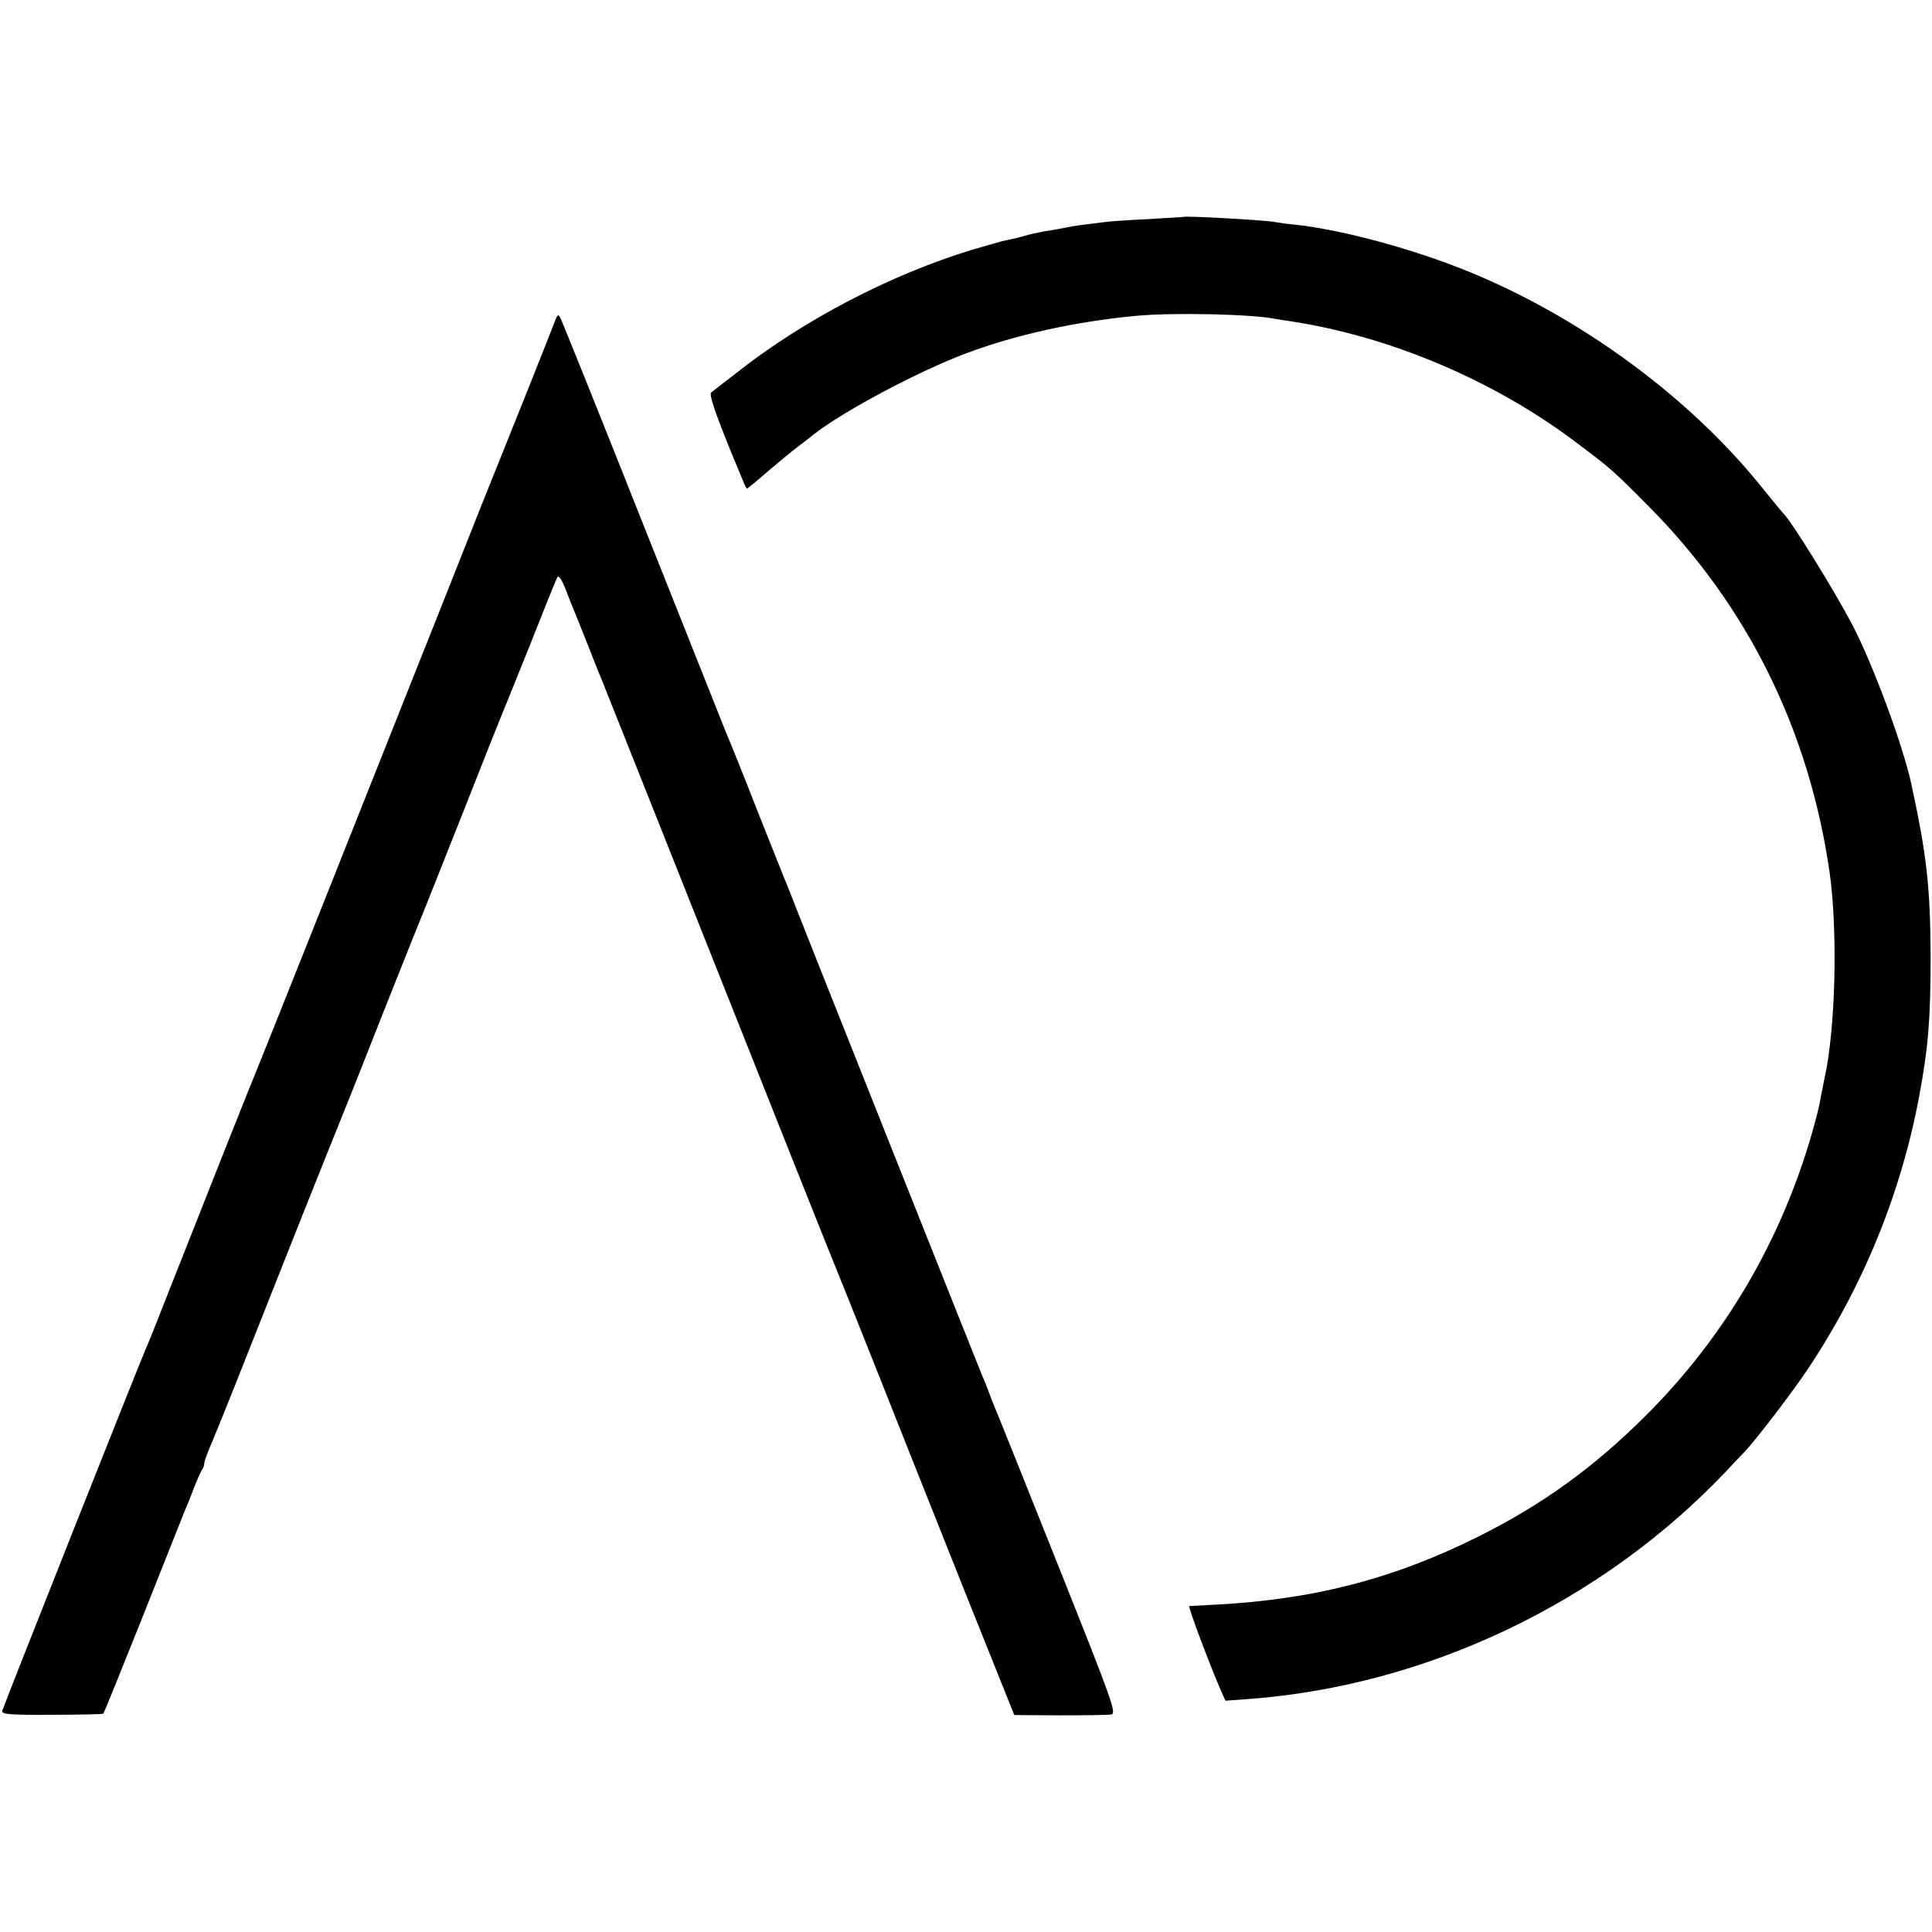 <?xml version="1.0" standalone="no"?>
<!DOCTYPE svg PUBLIC "-//W3C//DTD SVG 20010904//EN"
 "http://www.w3.org/TR/2001/REC-SVG-20010904/DTD/svg10.dtd">
<svg version="1.0" xmlns="http://www.w3.org/2000/svg"
 width="700pt" height="700pt" viewBox="0 0 700 700"
 preserveAspectRatio="xMidYMid meet">
<g transform="translate(0,700) scale(0.1,-0.1)"
fill="#000000" stroke="none">
<path d="M4287 6214 c-1 0 -58 -4 -127 -8 -69 -3 -141 -8 -160 -11 -19 -2 -55
-7 -80 -10 -25 -3 -52 -8 -60 -10 -8 -2 -33 -6 -55 -10 -22 -3 -58 -10 -80
-16 -38 -11 -49 -13 -95 -23 -11 -3 -60 -17 -108 -31 -295 -90 -610 -254 -851
-444 -47 -36 -89 -69 -94 -73 -10 -6 18 -85 85 -248 8 -19 21 -50 28 -67 7
-18 14 -33 17 -33 2 0 36 28 76 63 40 34 87 73 106 87 18 14 45 34 59 46 106
83 376 227 548 292 178 68 404 118 625 138 131 12 410 6 498 -11 10 -2 36 -6
57 -9 361 -55 739 -215 1036 -440 125 -94 131 -99 260 -229 360 -362 582 -811
657 -1327 30 -213 22 -568 -19 -750 -5 -25 -12 -59 -15 -76 -2 -17 -16 -71
-30 -120 -112 -390 -316 -737 -599 -1020 -189 -189 -374 -323 -605 -439 -313
-157 -610 -233 -976 -250 -38 -2 -73 -4 -76 -4 -6 -1 81 -231 116 -309 l15
-34 83 6 c647 48 1279 349 1731 825 28 30 58 62 68 72 40 42 170 212 225 294
203 303 341 641 407 995 33 178 41 281 41 505 -1 250 -14 367 -70 625 -31 142
-139 433 -213 575 -66 126 -225 383 -251 405 -3 3 -40 48 -82 100 -277 343
-701 645 -1130 804 -192 71 -408 126 -557 142 -31 3 -65 8 -76 10 -30 6 -323
23 -329 18z"/>
<path d="M2012 5840 c-27 -71 -186 -469 -197 -495 -7 -16 -104 -259 -215 -540
-270 -680 -658 -1655 -669 -1680 -10 -22 -178 -445 -308 -775 -46 -118 -90
-228 -98 -245 -21 -47 -513 -1288 -517 -1304 -2 -12 26 -15 180 -14 100 0 184
2 186 4 3 2 68 164 146 359 77 195 145 364 149 375 5 11 20 47 32 80 13 33 27
64 31 70 4 5 8 15 8 22 0 7 9 32 19 56 10 23 62 150 114 282 53 133 148 373
212 535 65 162 123 309 130 325 7 17 82 203 165 415 84 212 159 399 166 415 7
17 69 174 139 350 69 176 130 329 135 340 5 11 50 124 101 250 50 127 94 236
98 243 5 9 16 -6 31 -45 12 -32 28 -71 35 -88 7 -16 29 -73 50 -125 20 -52 41
-104 46 -115 7 -18 245 -614 696 -1750 74 -187 141 -353 148 -370 7 -16 77
-192 156 -390 78 -198 222 -558 318 -800 l176 -439 165 -1 c91 0 175 1 186 3
20 4 7 41 -188 530 -116 290 -216 541 -223 557 -7 17 -21 50 -30 75 -9 25 -21
54 -26 65 -11 26 -693 1739 -694 1745 -1 3 -7 18 -13 33 -7 15 -55 137 -108
270 -52 133 -104 262 -115 287 -10 25 -147 369 -304 764 -157 396 -290 726
-295 735 -7 13 -10 12 -18 -9z"/>
</g>
</svg>
